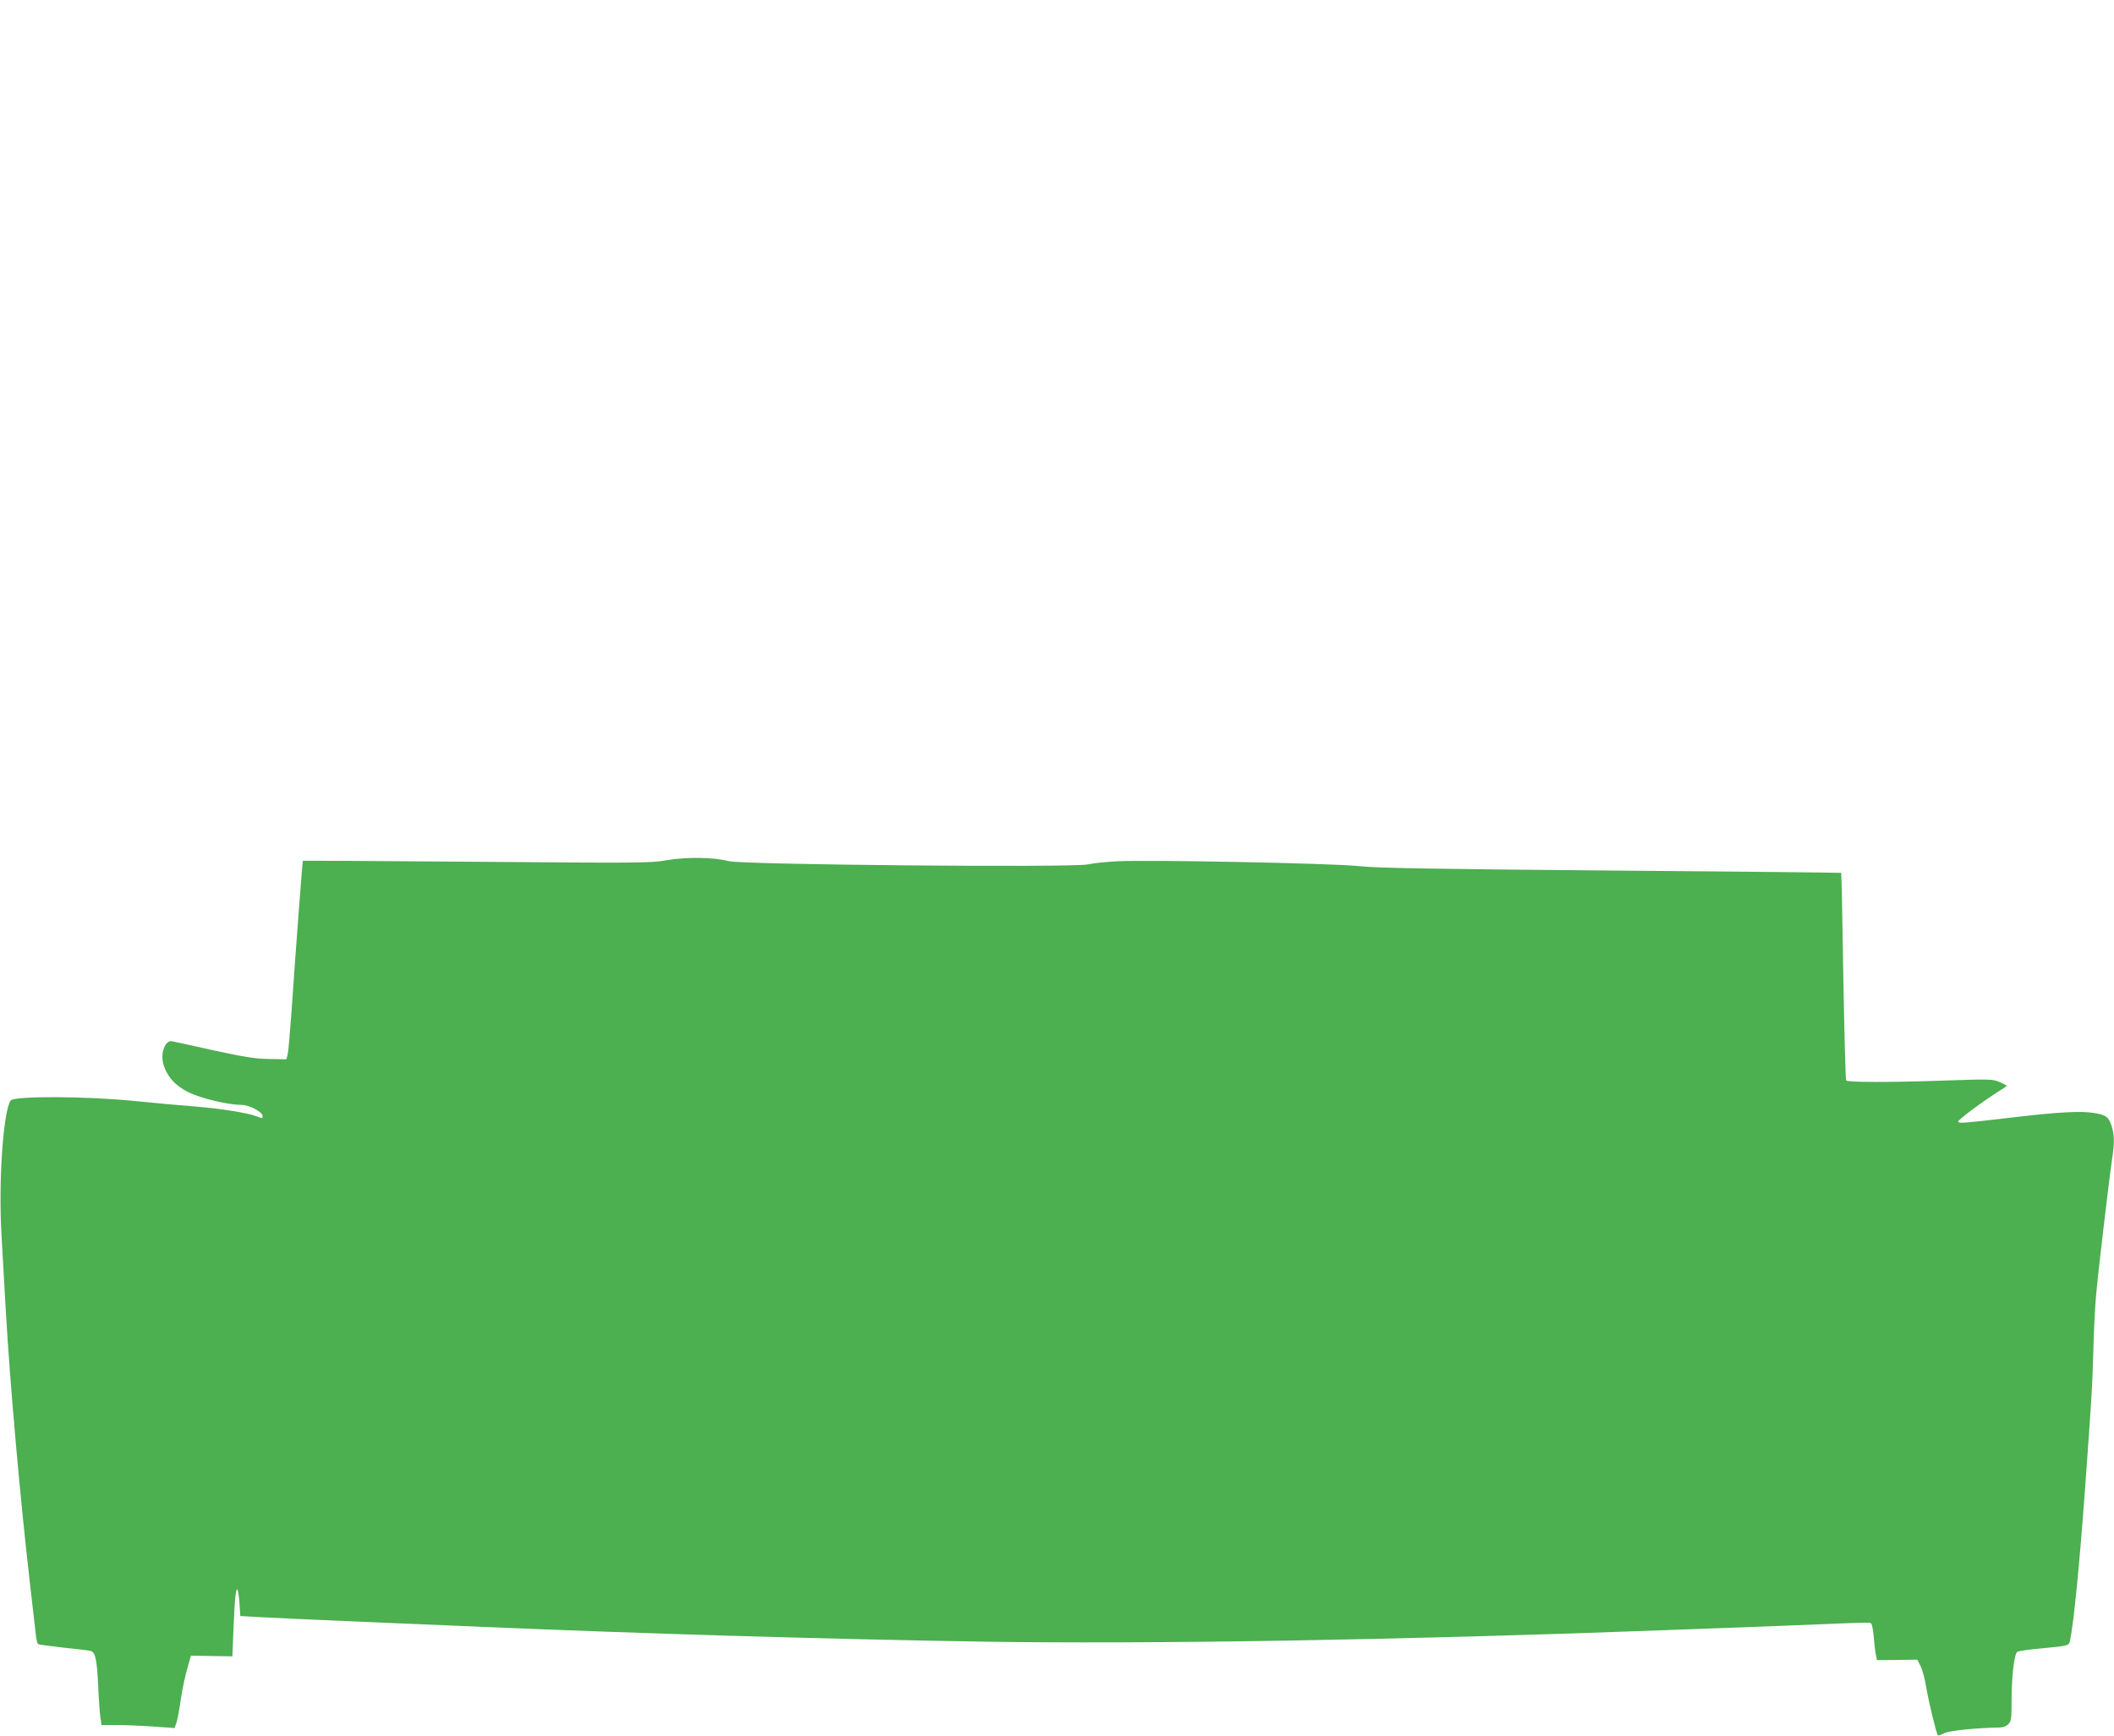 <?xml version="1.0" standalone="no"?>
<!DOCTYPE svg PUBLIC "-//W3C//DTD SVG 20010904//EN"
 "http://www.w3.org/TR/2001/REC-SVG-20010904/DTD/svg10.dtd">
<svg version="1.0" xmlns="http://www.w3.org/2000/svg"
 width="1280pt" height="1051pt" viewBox="0 0 1280 1051"
 preserveAspectRatio="xMidYMid meet">
<g transform="translate(0,1051) scale(0.1,-0.1)"
fill="#4caf50" stroke="none">
<path d="M4034 5301 c-96 -17 -168 -17 -1149 -9 -576 5 -1049 7 -1051 6 -3 -4
-41 -507 -69 -913 -9 -126 -19 -243 -23 -260 l-8 -29 -105 2 c-84 1 -150 12
-335 52 -126 28 -239 53 -251 55 -42 10 -73 -69 -54 -138 22 -75 72 -131 153
-171 76 -37 240 -76 320 -76 47 0 128 -43 128 -67 0 -16 -1 -16 -37 -2 -55 21
-220 47 -368 59 -82 6 -247 21 -365 33 -290 30 -734 32 -755 4 -45 -62 -75
-487 -56 -812 6 -110 18 -317 26 -460 26 -453 88 -1147 146 -1650 16 -143 33
-284 36 -313 3 -29 9 -55 14 -57 4 -3 72 -12 151 -21 79 -8 153 -17 165 -20
30 -6 40 -48 48 -219 3 -77 9 -160 13 -185 l7 -45 90 0 c50 0 149 -4 221 -9
l131 -9 12 34 c6 19 18 82 26 141 9 59 26 142 39 185 l22 78 126 -2 125 -2 7
172 c7 177 14 242 24 232 3 -3 9 -40 12 -83 l5 -77 125 -7 c69 -4 346 -16 615
-28 270 -11 591 -25 715 -30 957 -41 2098 -75 3044 -90 1005 -16 2552 10 4141
70 143 5 388 14 545 20 157 6 372 15 479 19 107 5 200 7 207 4 8 -3 15 -35 19
-81 3 -42 9 -92 13 -111 l7 -33 122 1 122 2 20 -39 c11 -22 27 -82 35 -133 14
-85 61 -278 70 -287 2 -2 19 4 37 13 29 16 198 33 332 35 23 0 44 7 57 20 18
18 20 33 20 150 0 140 16 274 34 288 6 5 72 15 146 21 167 16 167 16 174 49
23 110 58 469 91 922 39 541 44 609 50 835 3 116 10 262 16 325 9 116 80 716
99 843 13 88 12 133 -3 185 -18 58 -34 71 -108 83 -78 13 -214 6 -484 -26
-309 -36 -332 -38 -339 -27 -5 9 154 127 257 191 20 12 37 24 37 27 0 2 -19
12 -42 22 -41 18 -58 19 -343 9 -323 -11 -576 -11 -587 1 -3 4 -11 288 -17
631 -5 343 -11 625 -13 626 -2 1 -628 8 -1393 14 -1084 9 -1421 15 -1530 27
-161 17 -1270 39 -1460 29 -66 -3 -147 -12 -180 -19 -94 -20 -2096 -2 -2174
20 -86 24 -258 26 -377 5z"/>
</g>
</svg>
